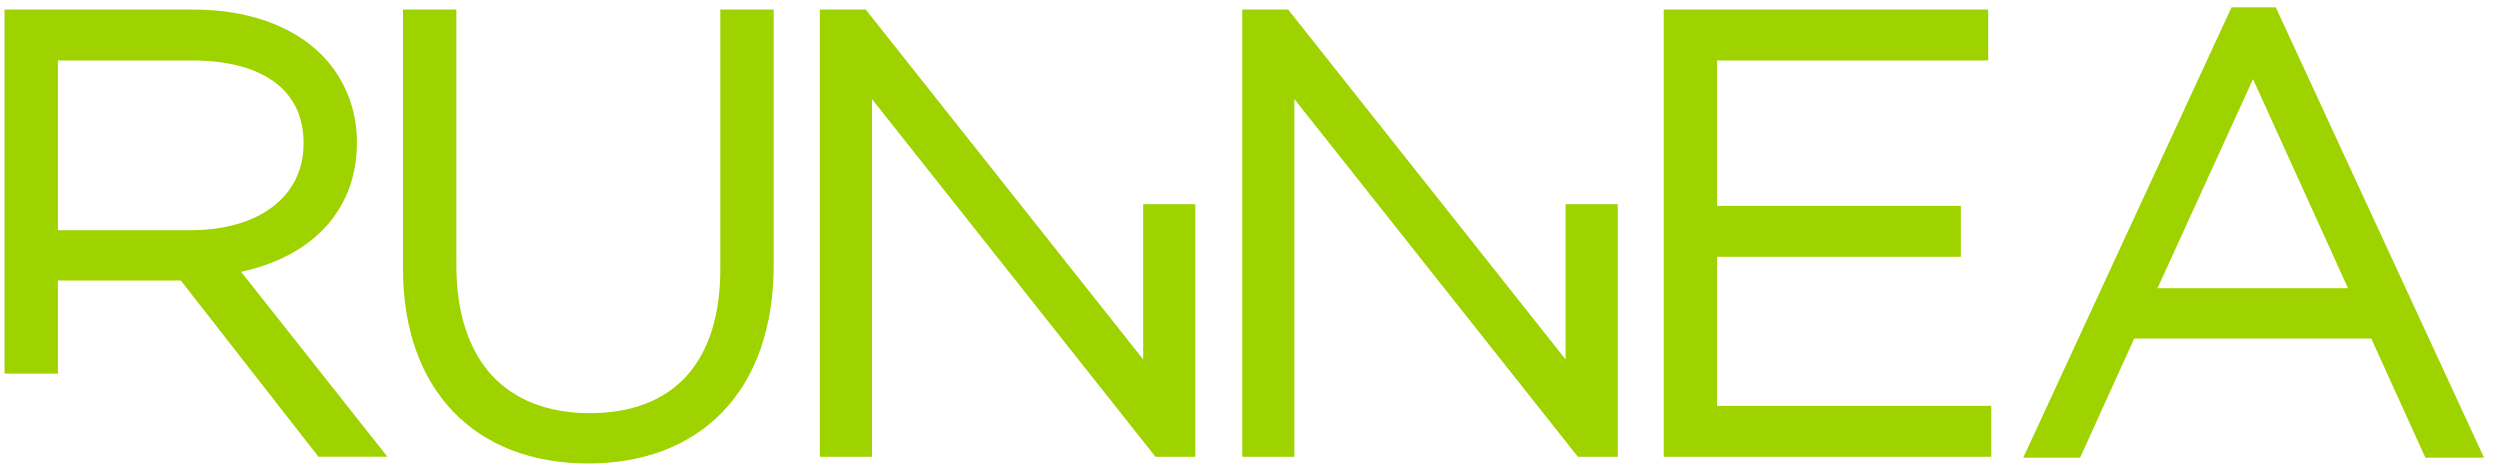 <svg width="144" height="27" viewBox="0 0 144 27" fill="none" xmlns="http://www.w3.org/2000/svg">
<g clip-path="url(#clip0)">
<path d="M41.594 23.754C39.72 25.679 37.055 26.696 33.888 26.696C27.304 26.696 23.213 22.404 23.213 15.496V0.549H26.287V15.321C26.287 17.985 26.993 20.161 28.328 21.615C29.639 23.043 31.586 23.798 33.959 23.798C38.816 23.798 41.49 20.849 41.49 15.496V0.549H44.564V15.286C44.564 18.83 43.537 21.758 41.594 23.754ZM114.695 23.378H98.904V14.792H112.944V11.858H98.904V3.482H114.52V0.549H95.83V26.311H114.695V23.378H114.695ZM136.584 19.498H122.93L119.815 26.361H116.538L116.952 25.471L128.534 0.424H131.085L131.237 0.752L143.079 26.361H139.702L139.534 25.993L136.584 19.498ZM129.774 4.557L124.272 16.6H135.245L129.774 4.557ZM50.226 5.707L66.556 26.311H68.851V11.761H65.847V20.701L49.867 0.551H47.222V26.311H50.226V5.707ZM74.556 5.707L90.887 26.311H93.182V11.761H90.178V20.701L74.198 0.551H71.553V26.311H74.556V5.707ZM18.343 26.308L10.416 16.158H3.334V21.52H0.26V0.551H11.18C14.237 0.551 16.844 1.475 18.52 3.151C19.816 4.446 20.559 6.267 20.559 8.145V8.215C20.559 12.02 18.084 14.75 13.886 15.655L22.315 26.308H18.343ZM10.97 13.26C14.928 13.26 17.485 11.307 17.485 8.285V8.215C17.485 5.209 15.149 3.484 11.075 3.484H3.334V13.26H10.97Z" fill="#9ED300"/>
</g>
<defs>
<clipPath id="clip0">
<rect width="143.34" height="26.724" fill="white"/>
</clipPath>
</defs>
</svg>
